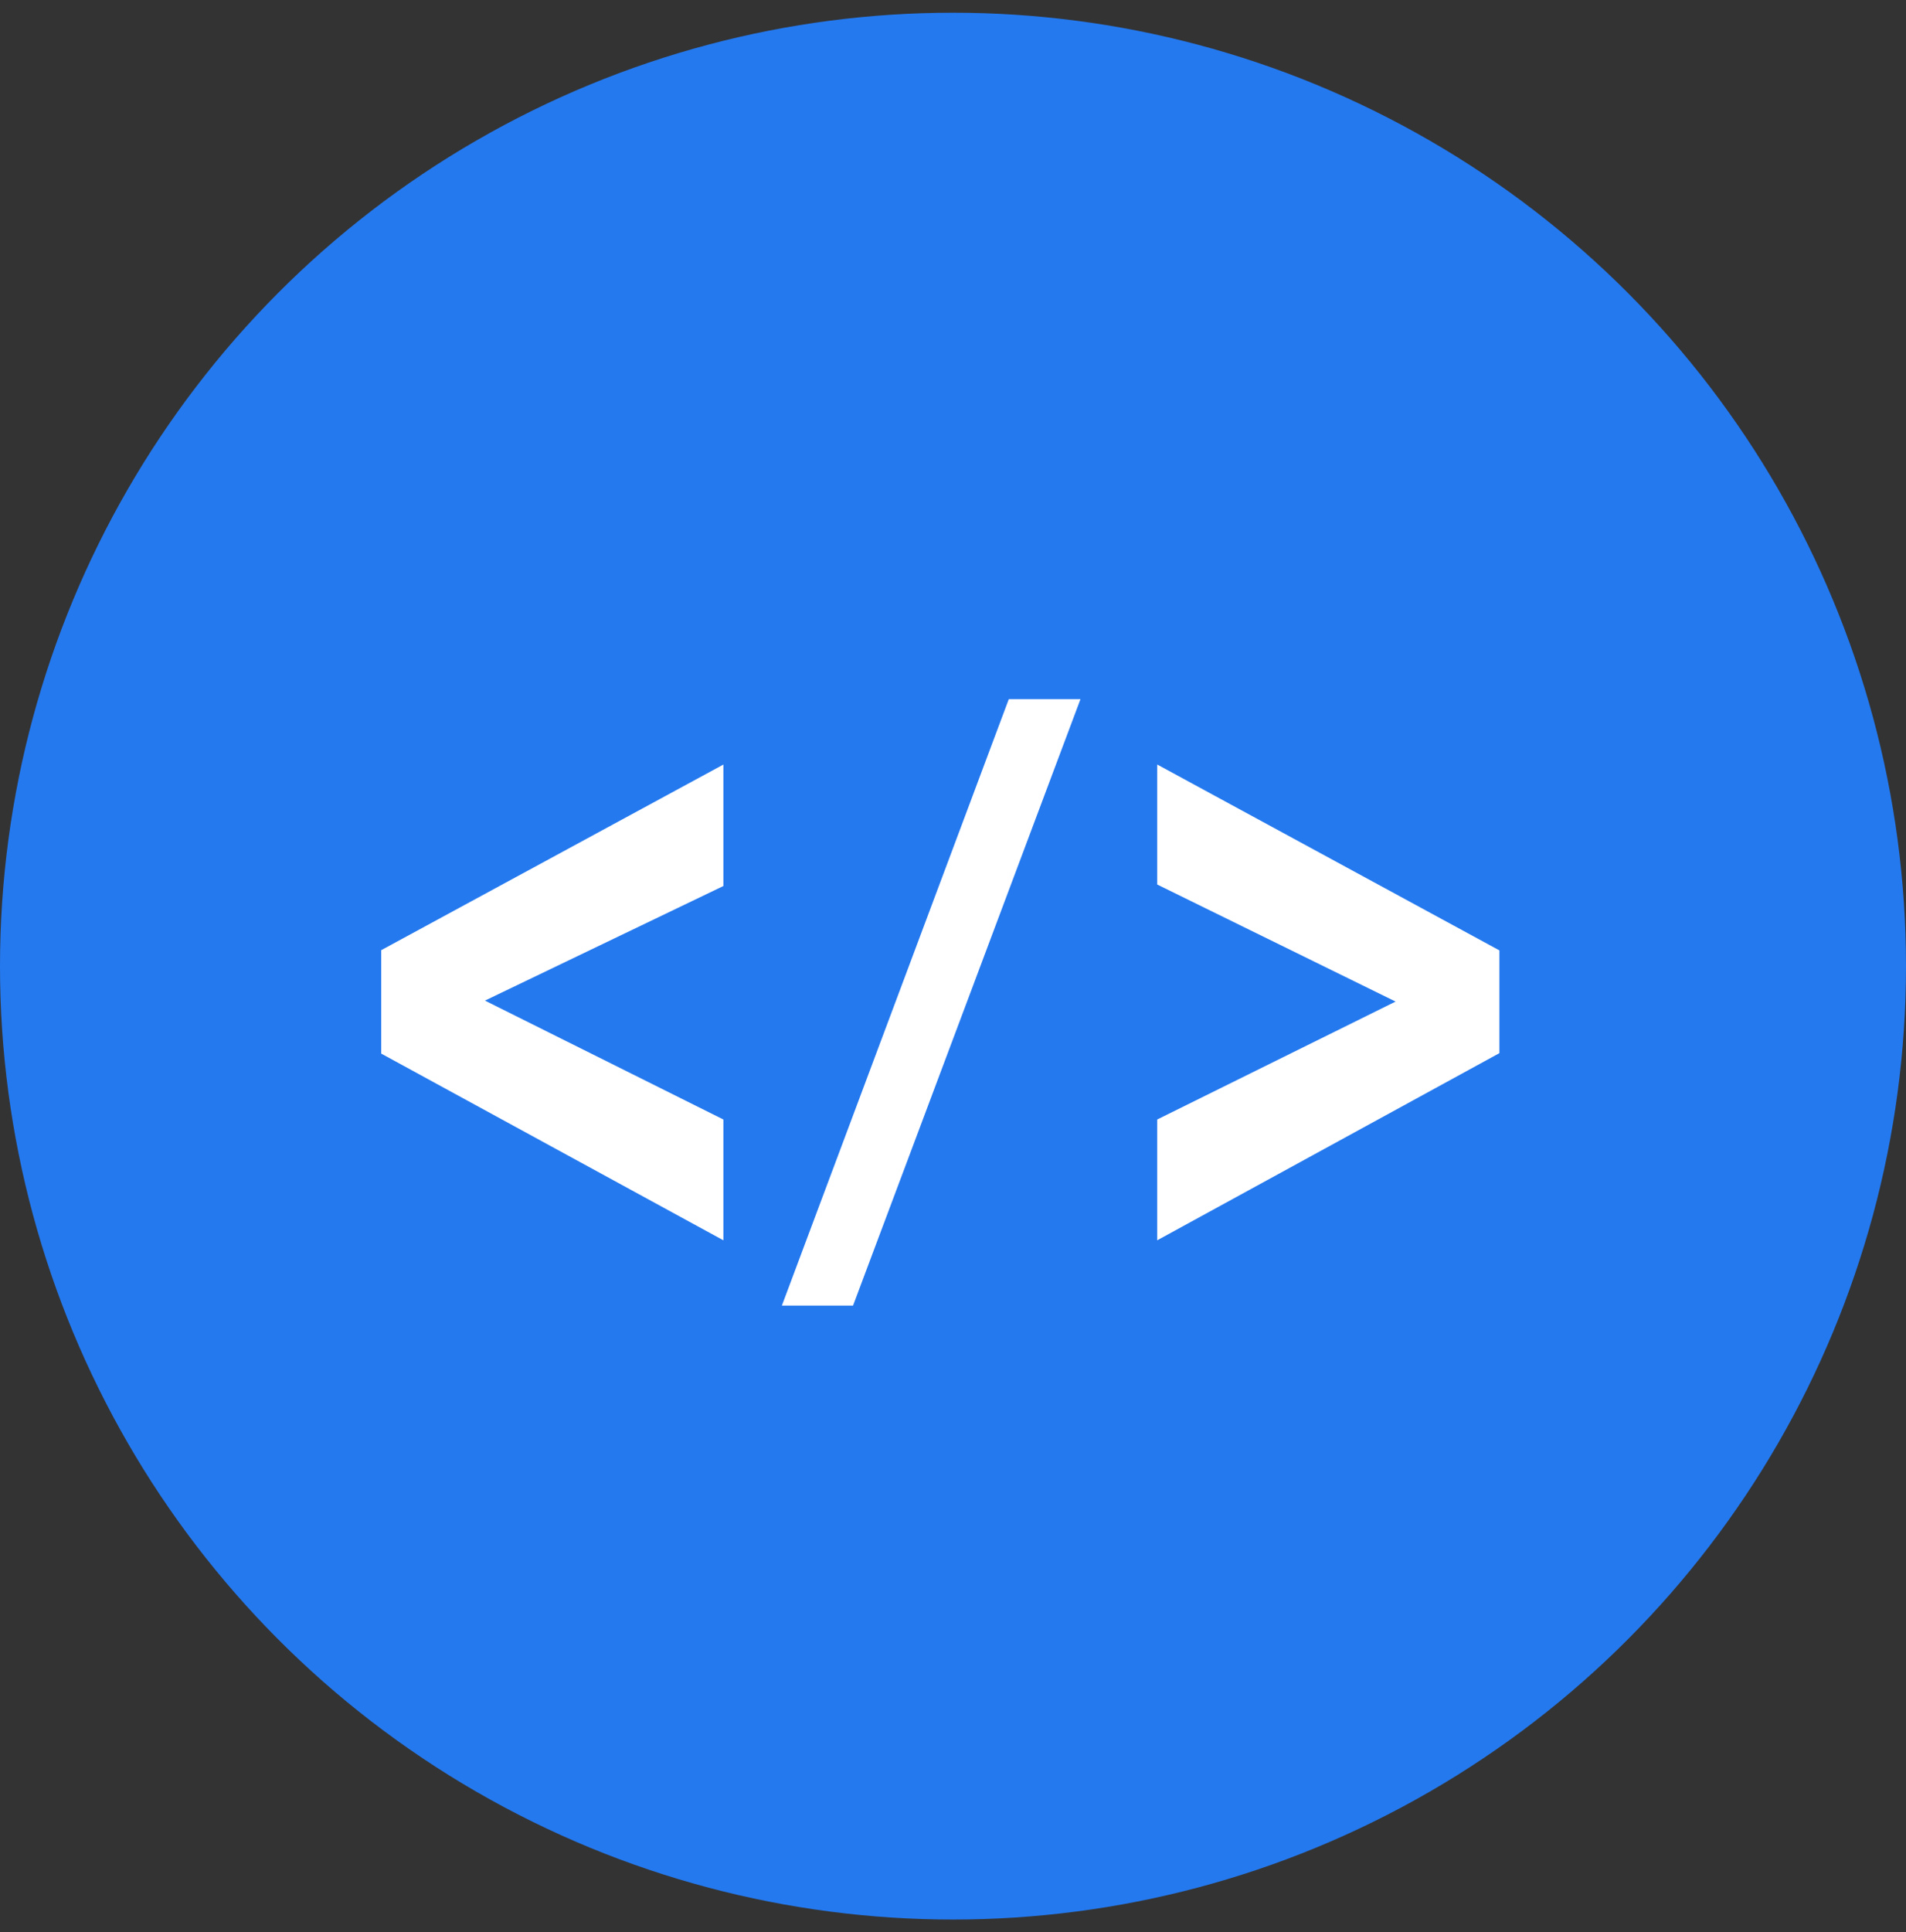 <svg width="75" height="76" viewBox="0 0 75 76" fill="none" xmlns="http://www.w3.org/2000/svg">
<rect x="0" y="0" width="75" height="76" fill="#333333" stroke="none"/>
<circle cx="37.5" cy="38" r="37.5" fill="#2479EF"/>
<path d="M28.465 48.784L15 41.44V37.373L28.465 30.072V34.849L19.082 39.356L28.465 44.033V48.784Z" fill="white"/>
<path d="M30.766 51.353L39.695 27.5H42.516L33.566 51.353H30.766Z" fill="white"/>
<path d="M45.535 48.784V44.033L54.916 39.394L45.535 34.79V30.07L59 37.381V41.423L45.535 48.784Z" fill="white"/>
</svg>
